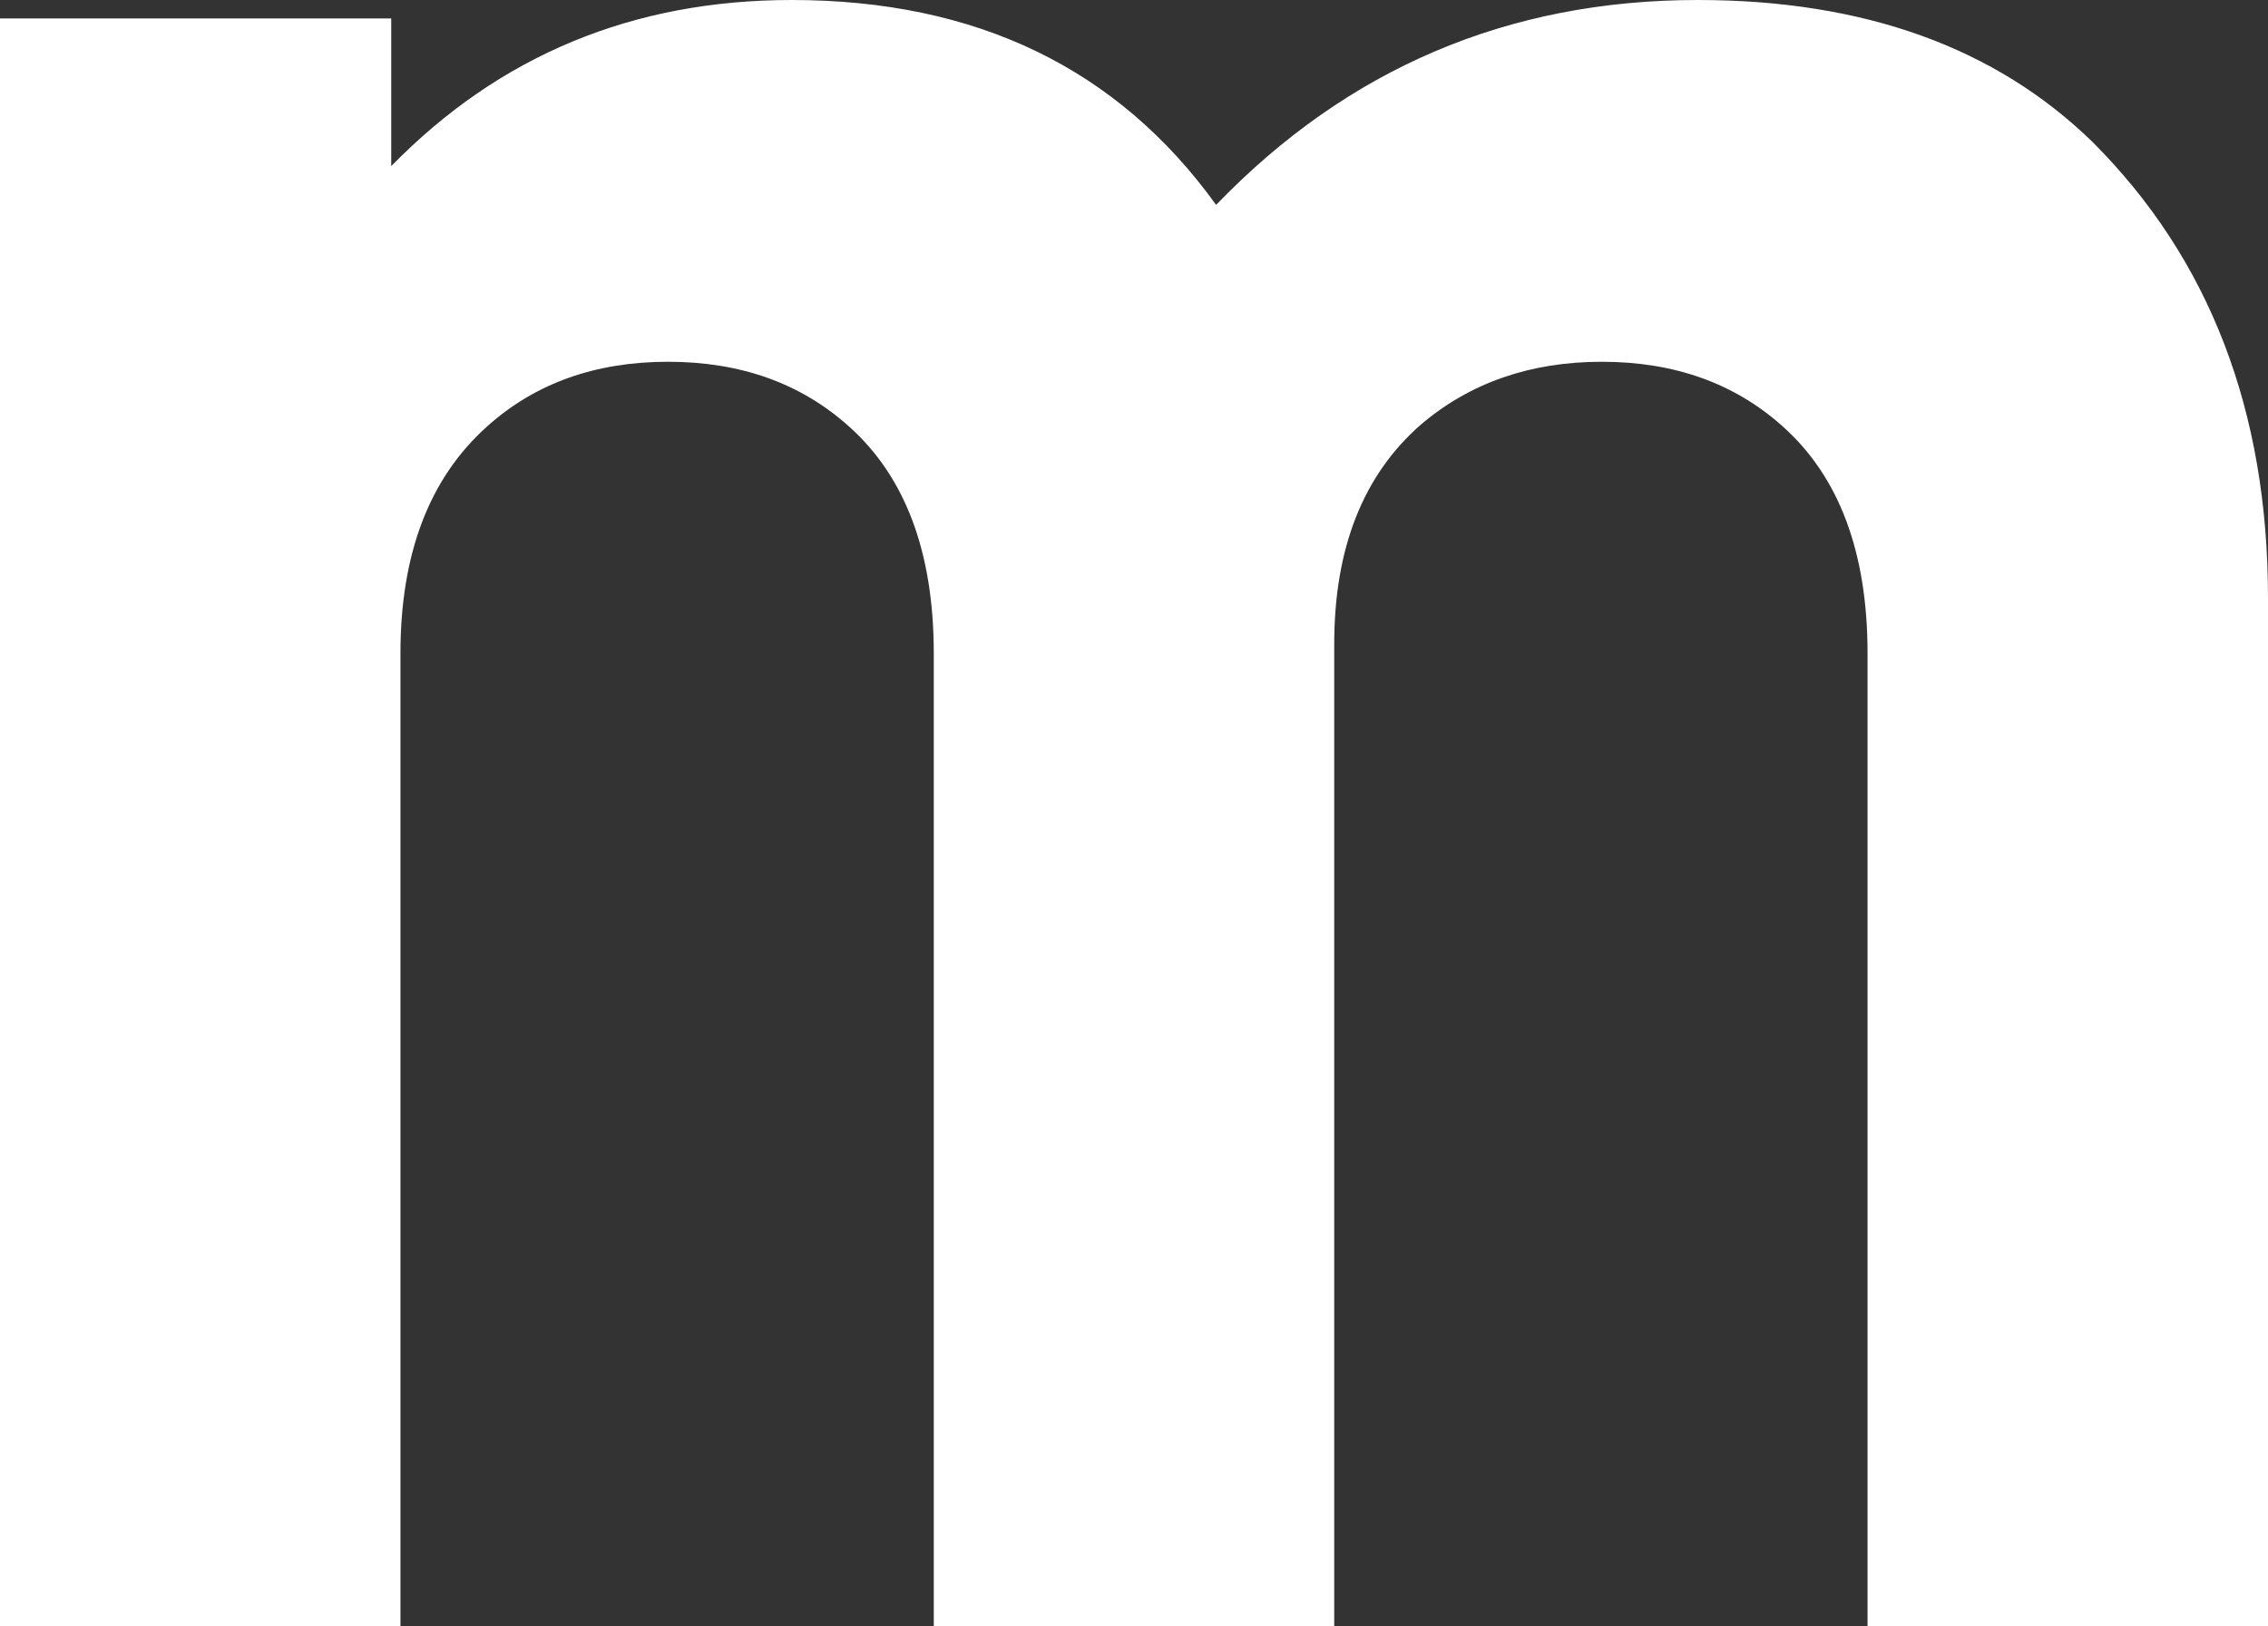 <?xml version="1.0" encoding="UTF-8" standalone="no"?>
<svg xmlns:xlink="http://www.w3.org/1999/xlink" height="44.05px" width="61.45px" xmlns="http://www.w3.org/2000/svg">
  <rect width="100%" height="100%" fill="#333333" stroke="none"/>
  <g transform="matrix(1.0, 0.0, 0.0, 1.0, 30.7, 22.0)">
    <path d="M30.75 -5.8 L30.75 22.05 19.9 22.05 19.9 -4.3 Q19.9 -8.4 17.6 -10.45 15.65 -12.2 12.7 -12.2 9.8 -12.2 7.8 -10.5 5.45 -8.45 5.45 -4.55 L5.45 22.05 -5.4 22.05 -5.4 -4.3 Q-5.4 -8.4 -7.7 -10.45 -9.65 -12.2 -12.6 -12.2 -15.55 -12.2 -17.5 -10.45 -19.85 -8.35 -19.85 -4.3 L-19.85 22.05 -30.7 22.05 -30.7 -21.5 -20.1 -21.5 -20.1 -17.5 Q-15.7 -22.0 -9.25 -22.0 -1.75 -22.0 2.25 -16.45 7.6 -22.0 15.3 -22.0 22.05 -22.0 26.0 -18.15 30.75 -13.4 30.75 -5.8" fill="#ffffff" fill-rule="evenodd" stroke="none"/>
  </g>
</svg>
